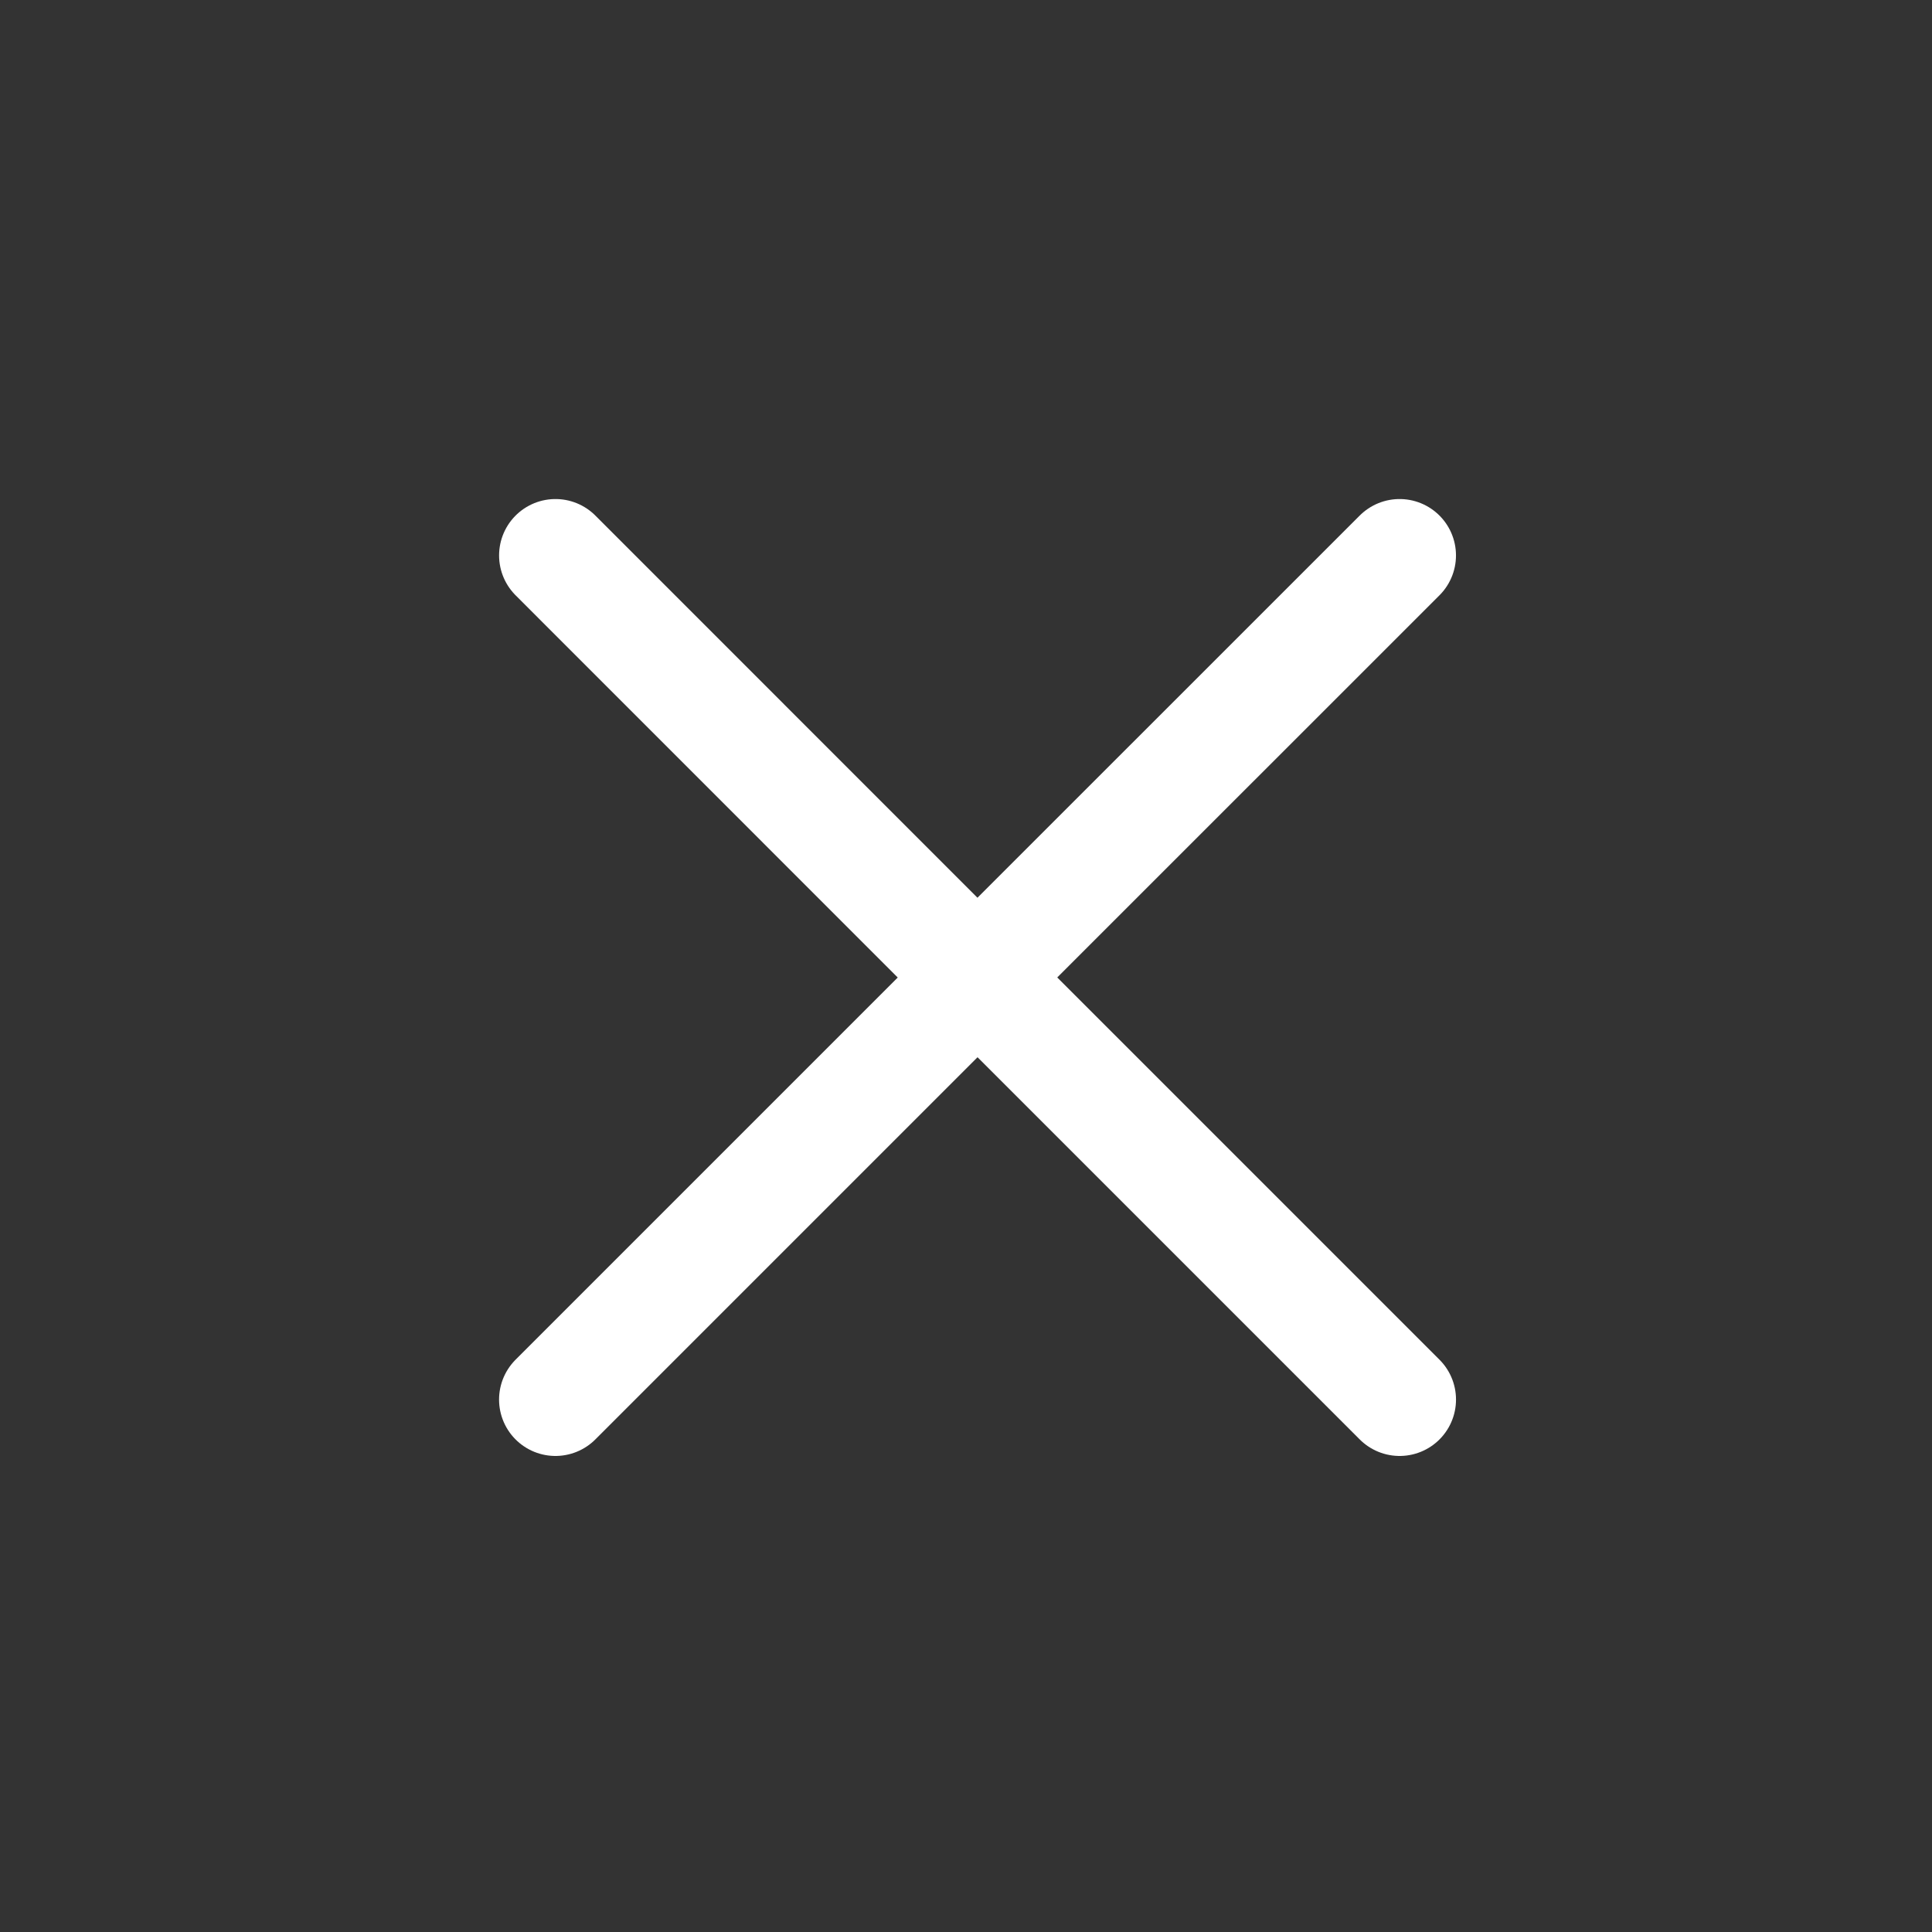 <svg height="80" viewBox="0 0 80 80" width="80" xmlns="http://www.w3.org/2000/svg"><rect x="0" y="0" width="80" height="80" fill="#333333" stroke="none"/><path d="m0 34.953 17.477-17.477m17.477-17.477-17.48 17.477m0 0-17.473-17.477m17.477 17.477 17.477 17.477" fill="none" stroke="#fff" stroke-linecap="round" stroke-linejoin="round" stroke-width="4.67" transform="translate(23 23)"/></svg>